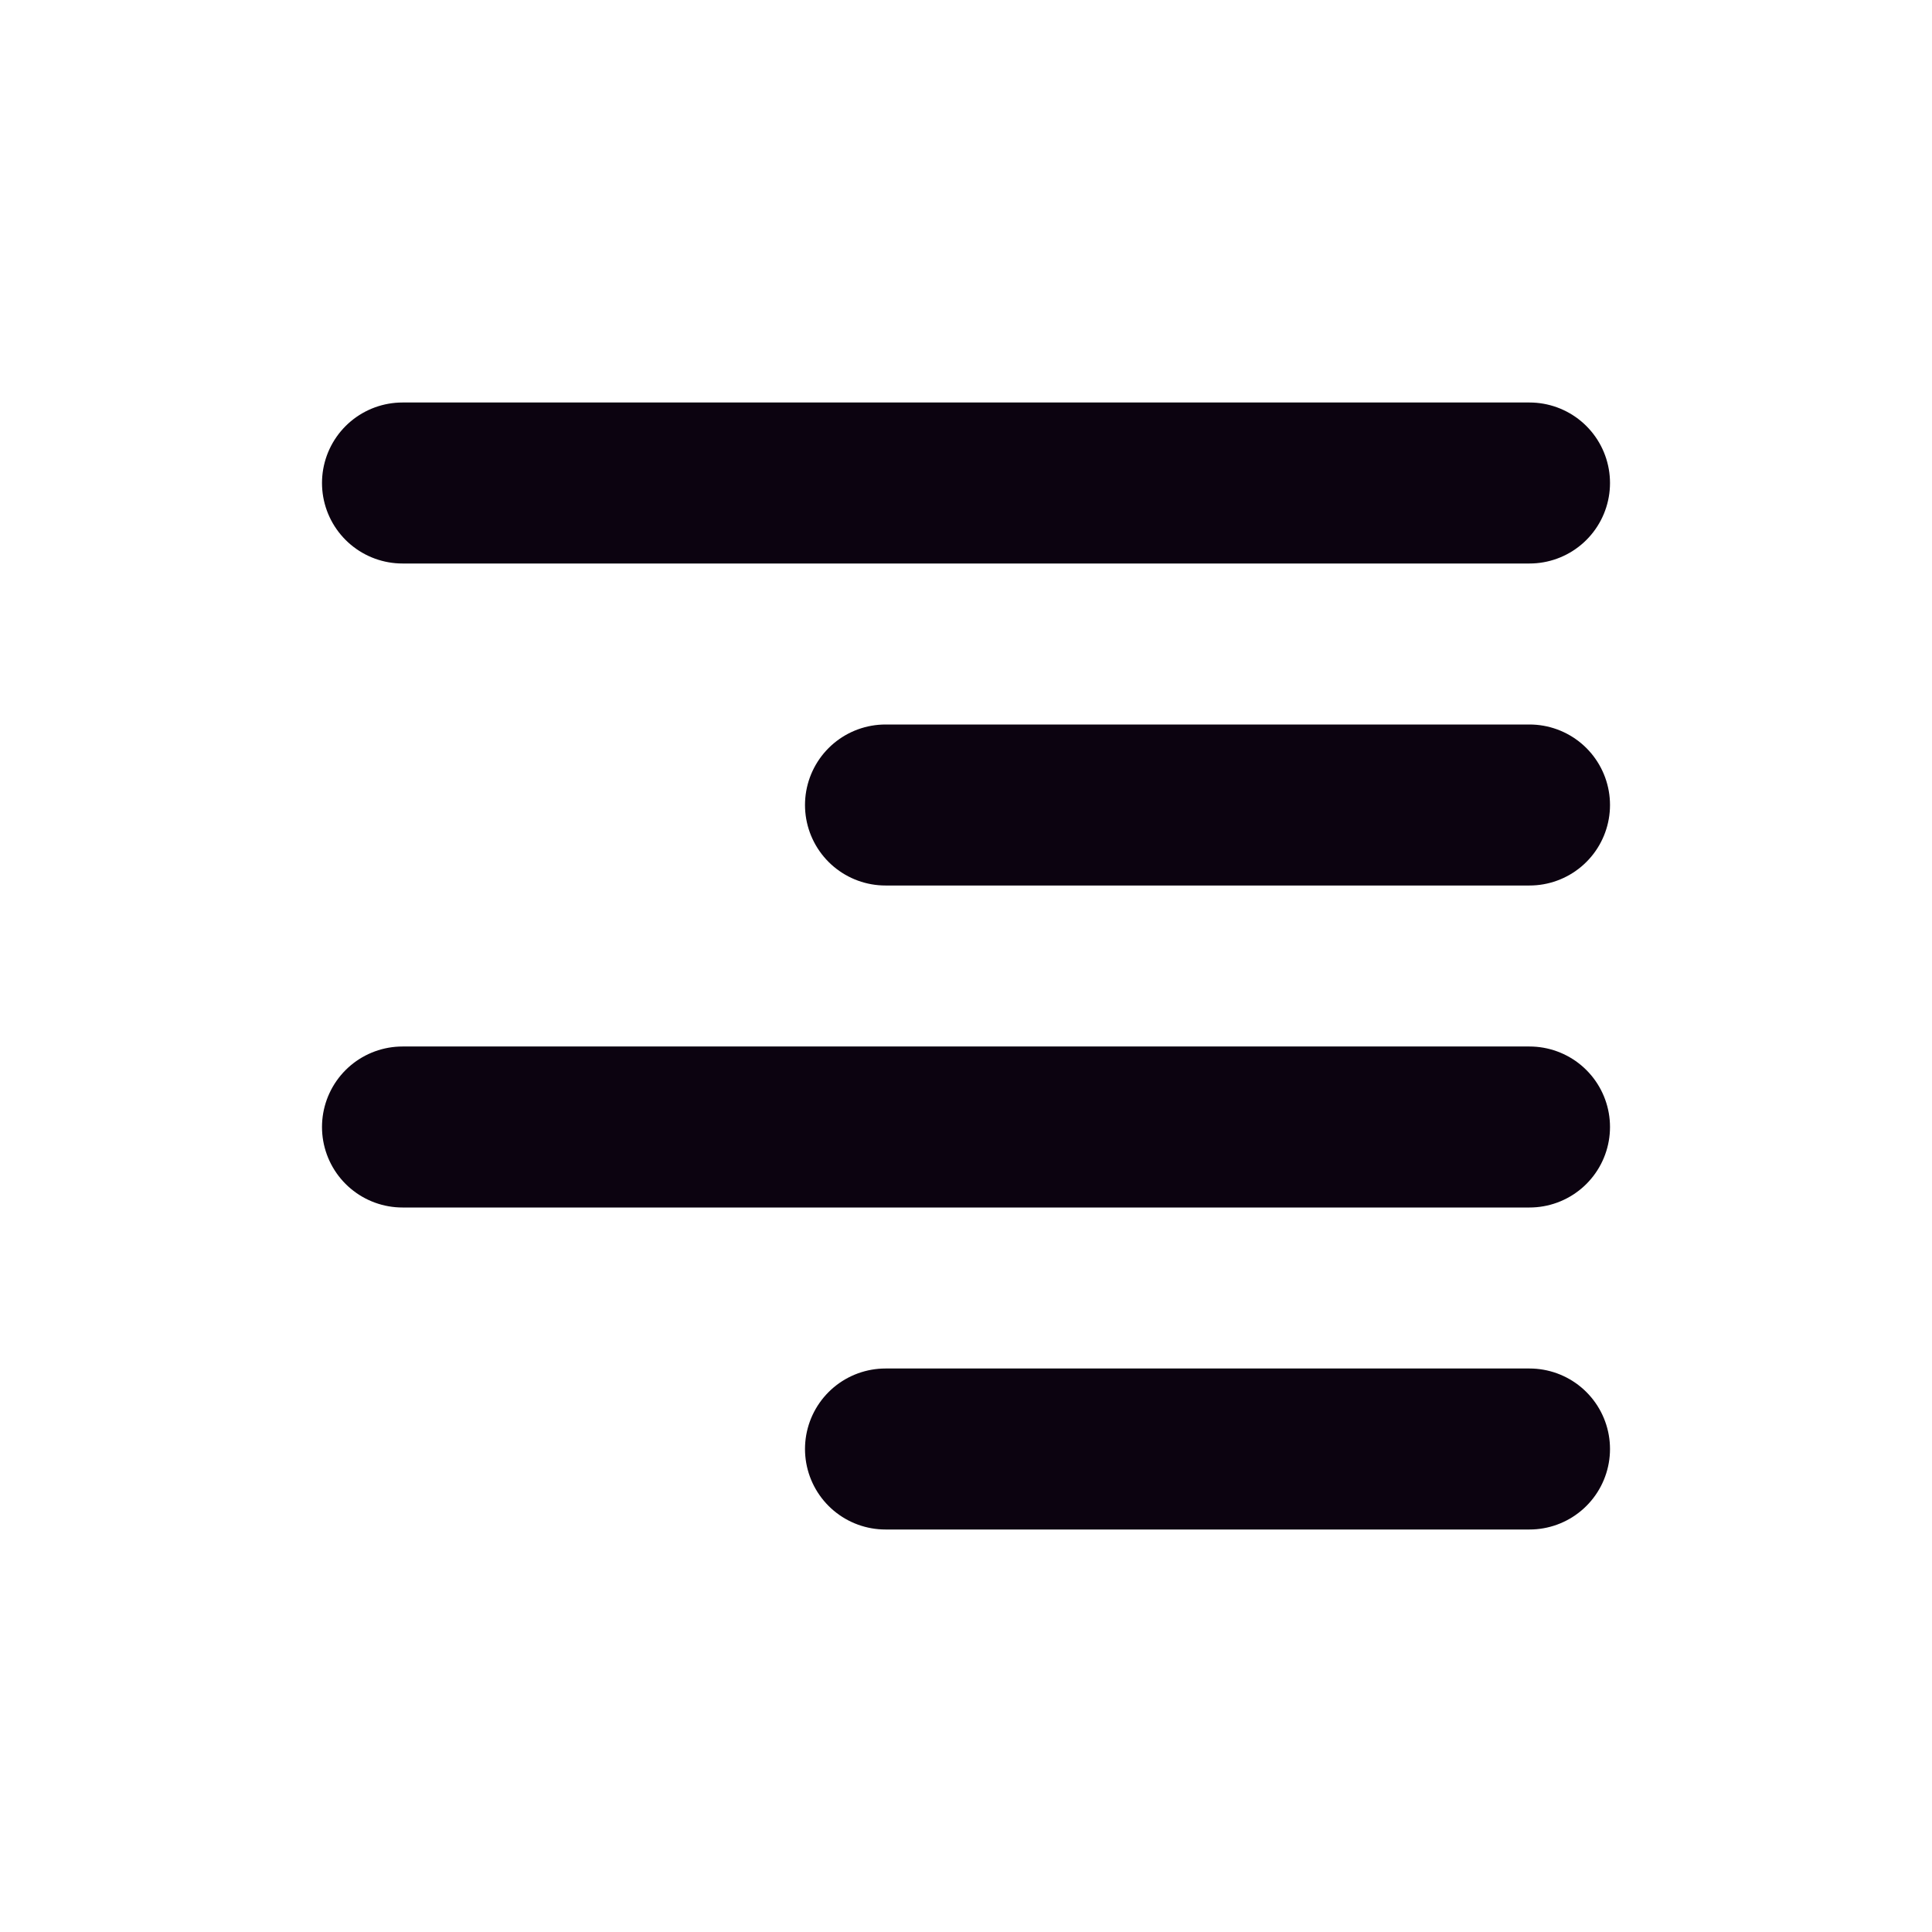 <?xml version="1.0" encoding="UTF-8"?>
<svg width="800px" height="800px" viewBox="0 0 24 24" version="1.1" xmlns="http://www.w3.org/2000/svg" xmlns:xlink="http://www.w3.org/1999/xlink">
    <title>Align-Right</title>
    <g id="Page-1" stroke="none" stroke-width="1" fill="none" fill-rule="evenodd">
        <g id="Align-Right">
            <rect id="Rectangle" fill-rule="nonzero" x="0" y="0" width="24" height="24">
</rect>
            <line x1="5" y1="6" x2="19" y2="6" id="Path" stroke="#0C0310" stroke-width="2" stroke-linecap="round">
</line>
            <line x1="5" y1="14" x2="19" y2="14" id="Path" stroke="#0C0310" stroke-width="2" stroke-linecap="round">
</line>
            <line x1="11" y1="10" x2="19" y2="10" id="Path" stroke="#0C0310" stroke-width="2" stroke-linecap="round">
</line>
            <line x1="11" y1="18" x2="19" y2="18" id="Path" stroke="#0C0310" stroke-width="2" stroke-linecap="round">
</line>
        </g>
    </g>
</svg>